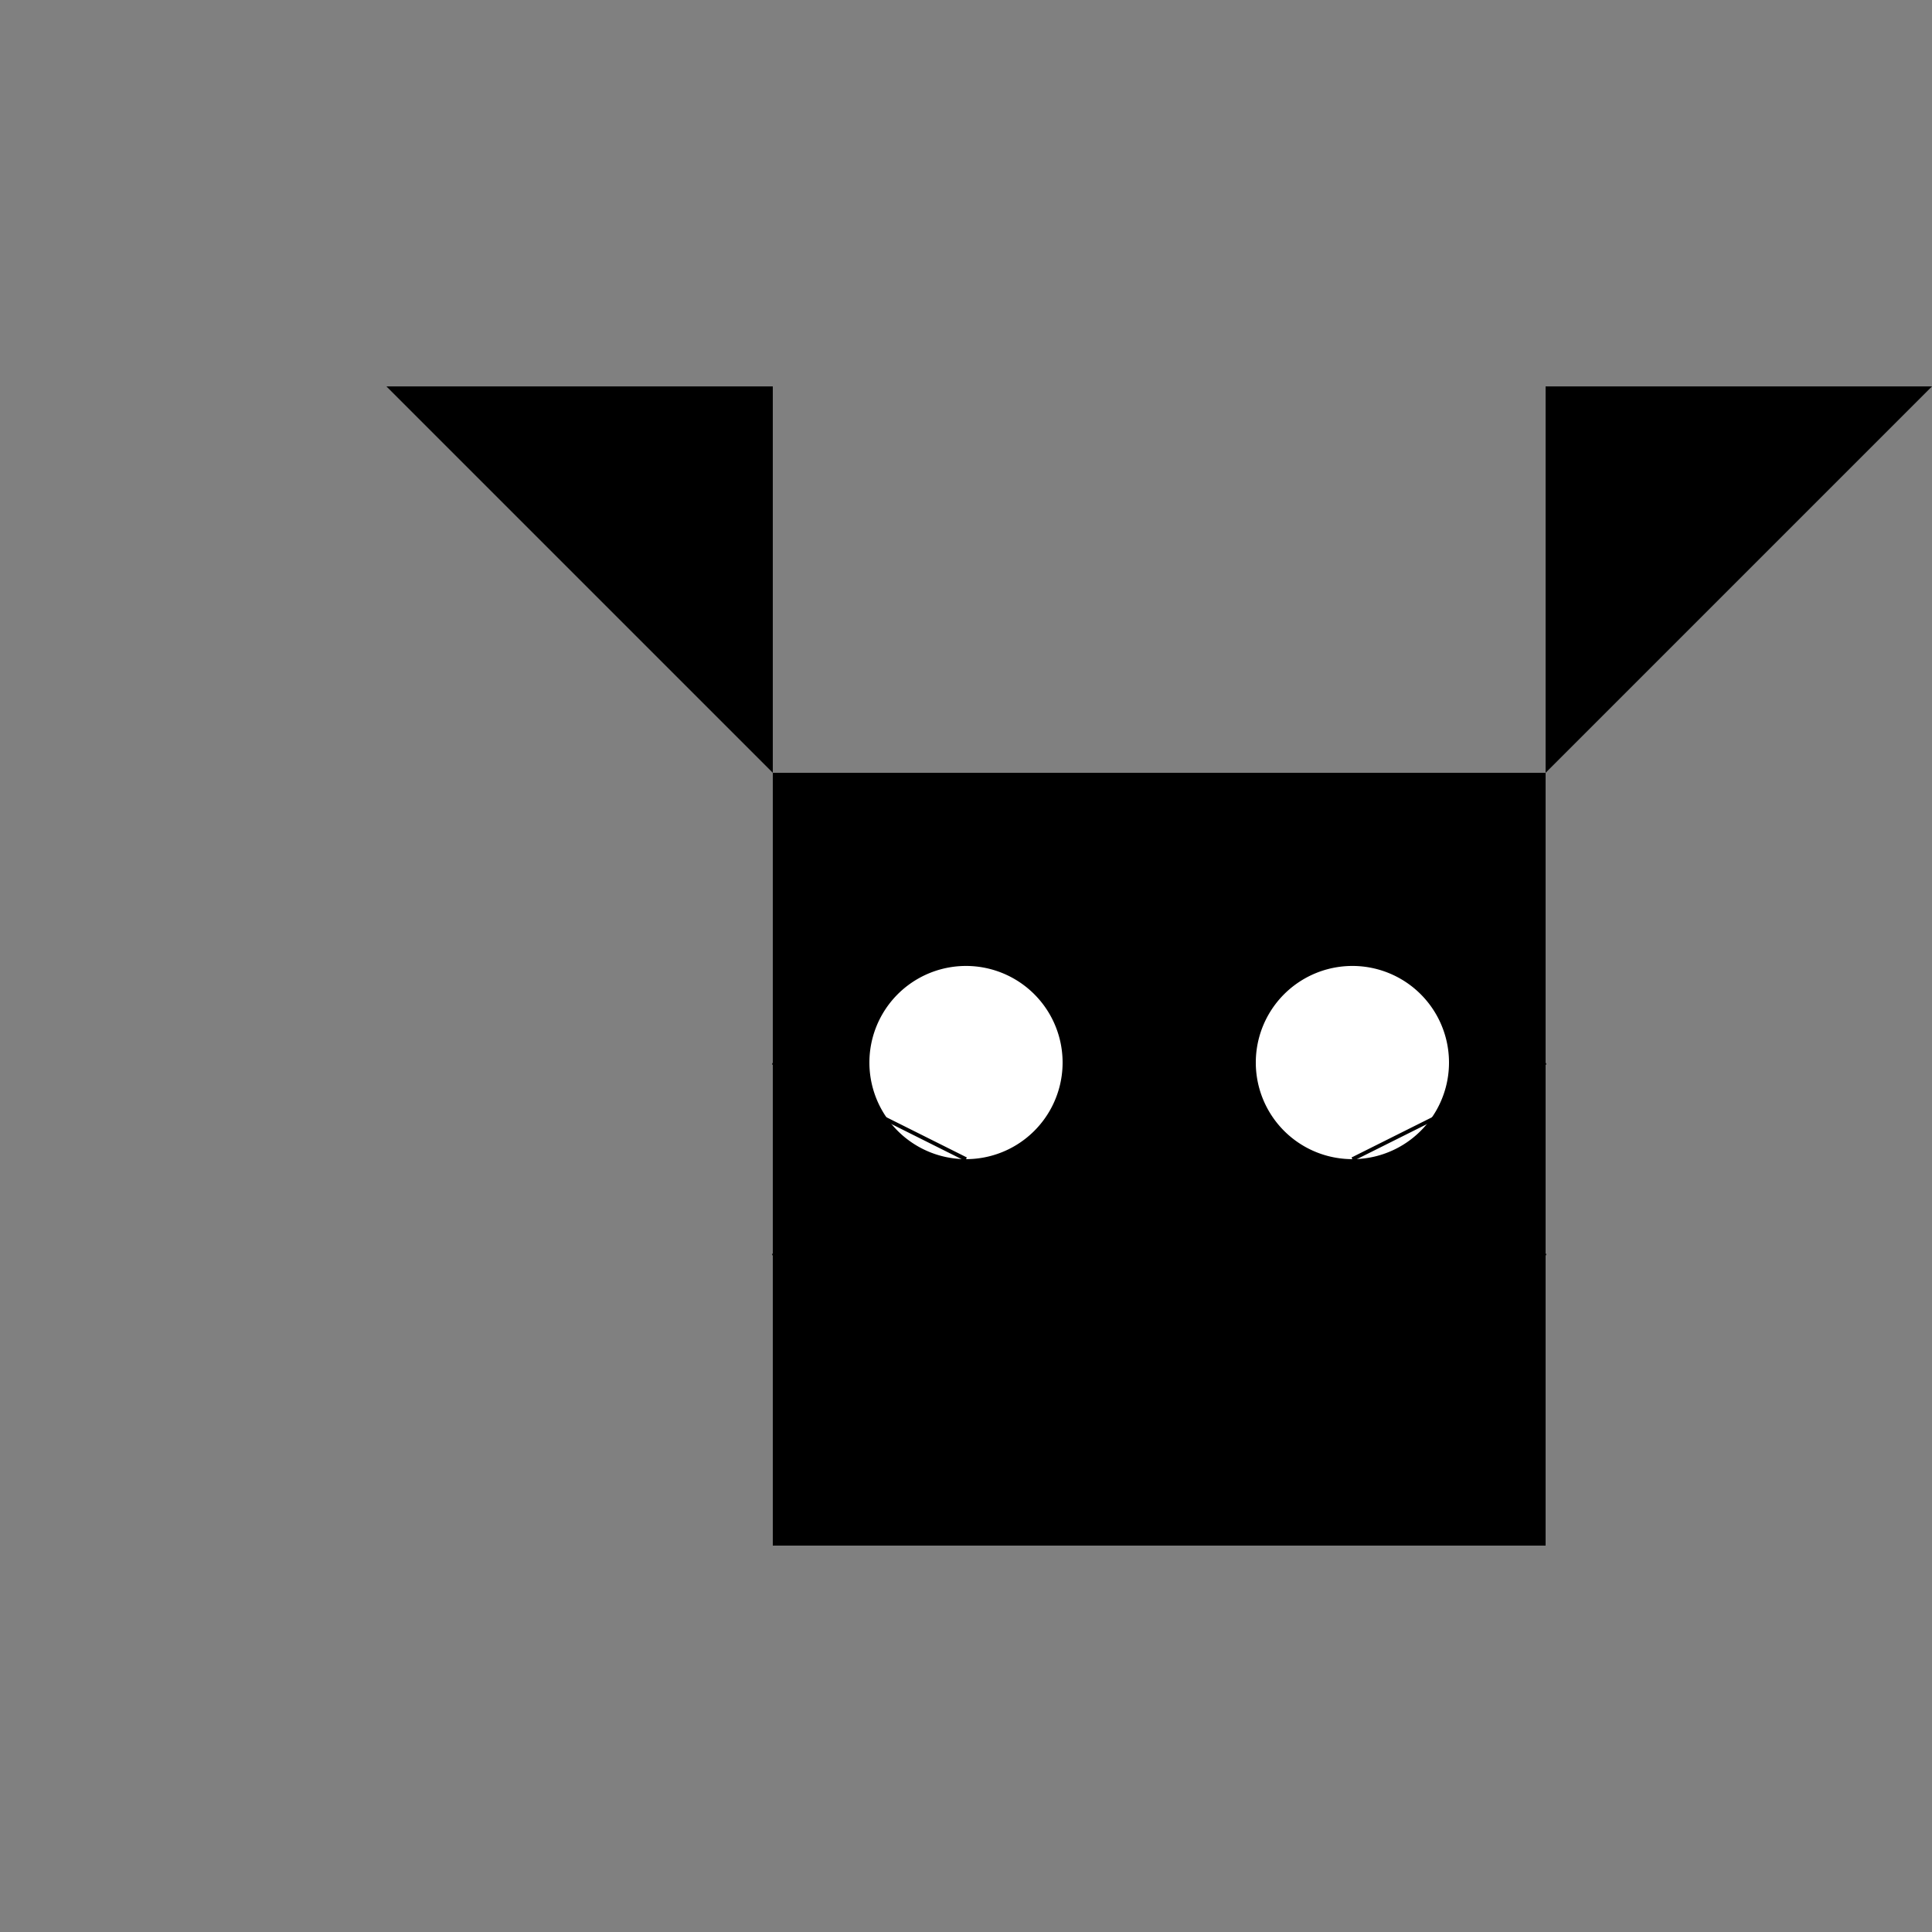 <!--

Generated by DrawGPT.
Free, open source, AI generated images in SVG, PNG, and HTML Canvas format.
https://drawgpt.ai

Created: 2023-09-27T02:44:36.824Z
Link: https://drawgpt.ai/prompt/83980/

-->
<svg xmlns="http://www.w3.org/2000/svg" xmlns:xlink="http://www.w3.org/1999/xlink" width="500" height="500"><rect width="100%" height="100%" fill="#808080" stroke="none"/><defs/><g><rect fill="#000000" stroke="none" x="200" y="200" width="200" height="200"/><path fill="#000000" stroke="none" paint-order="stroke fill markers" d=" M 200 200 L 100 100 L 200 100 Z"/><path fill="#000000" stroke="none" paint-order="stroke fill markers" d=" M 400 200 L 500 100 L 400 100 Z"/><path fill="#ffffff" stroke="none" paint-order="stroke fill markers" d=" M 275 275 A 25 25 0 1 1 275 274.975 Z"/><path fill="#ffffff" stroke="none" paint-order="stroke fill markers" d=" M 375 275 A 25 25 0 1 1 375 274.975 Z"/><path fill="#000000" stroke="none" paint-order="stroke fill markers" d=" M 310 325 A 10 10 0 1 1 310 324.99 Z"/><path fill="none" stroke="#000000" paint-order="fill stroke markers" d=" M 275 350 L 325 350 Z" stroke-miterlimit="10" stroke-dasharray=""/><path fill="none" stroke="#000000" paint-order="fill stroke markers" d=" M 250 300 L 200 325 Z" stroke-miterlimit="10" stroke-dasharray=""/><path fill="none" stroke="#000000" paint-order="fill stroke markers" d=" M 250 300 L 200 275 Z" stroke-miterlimit="10" stroke-dasharray=""/><path fill="none" stroke="#000000" paint-order="fill stroke markers" d=" M 350 300 L 400 325 Z" stroke-miterlimit="10" stroke-dasharray=""/><path fill="none" stroke="#000000" paint-order="fill stroke markers" d=" M 350 300 L 400 275 Z" stroke-miterlimit="10" stroke-dasharray=""/></g></svg>